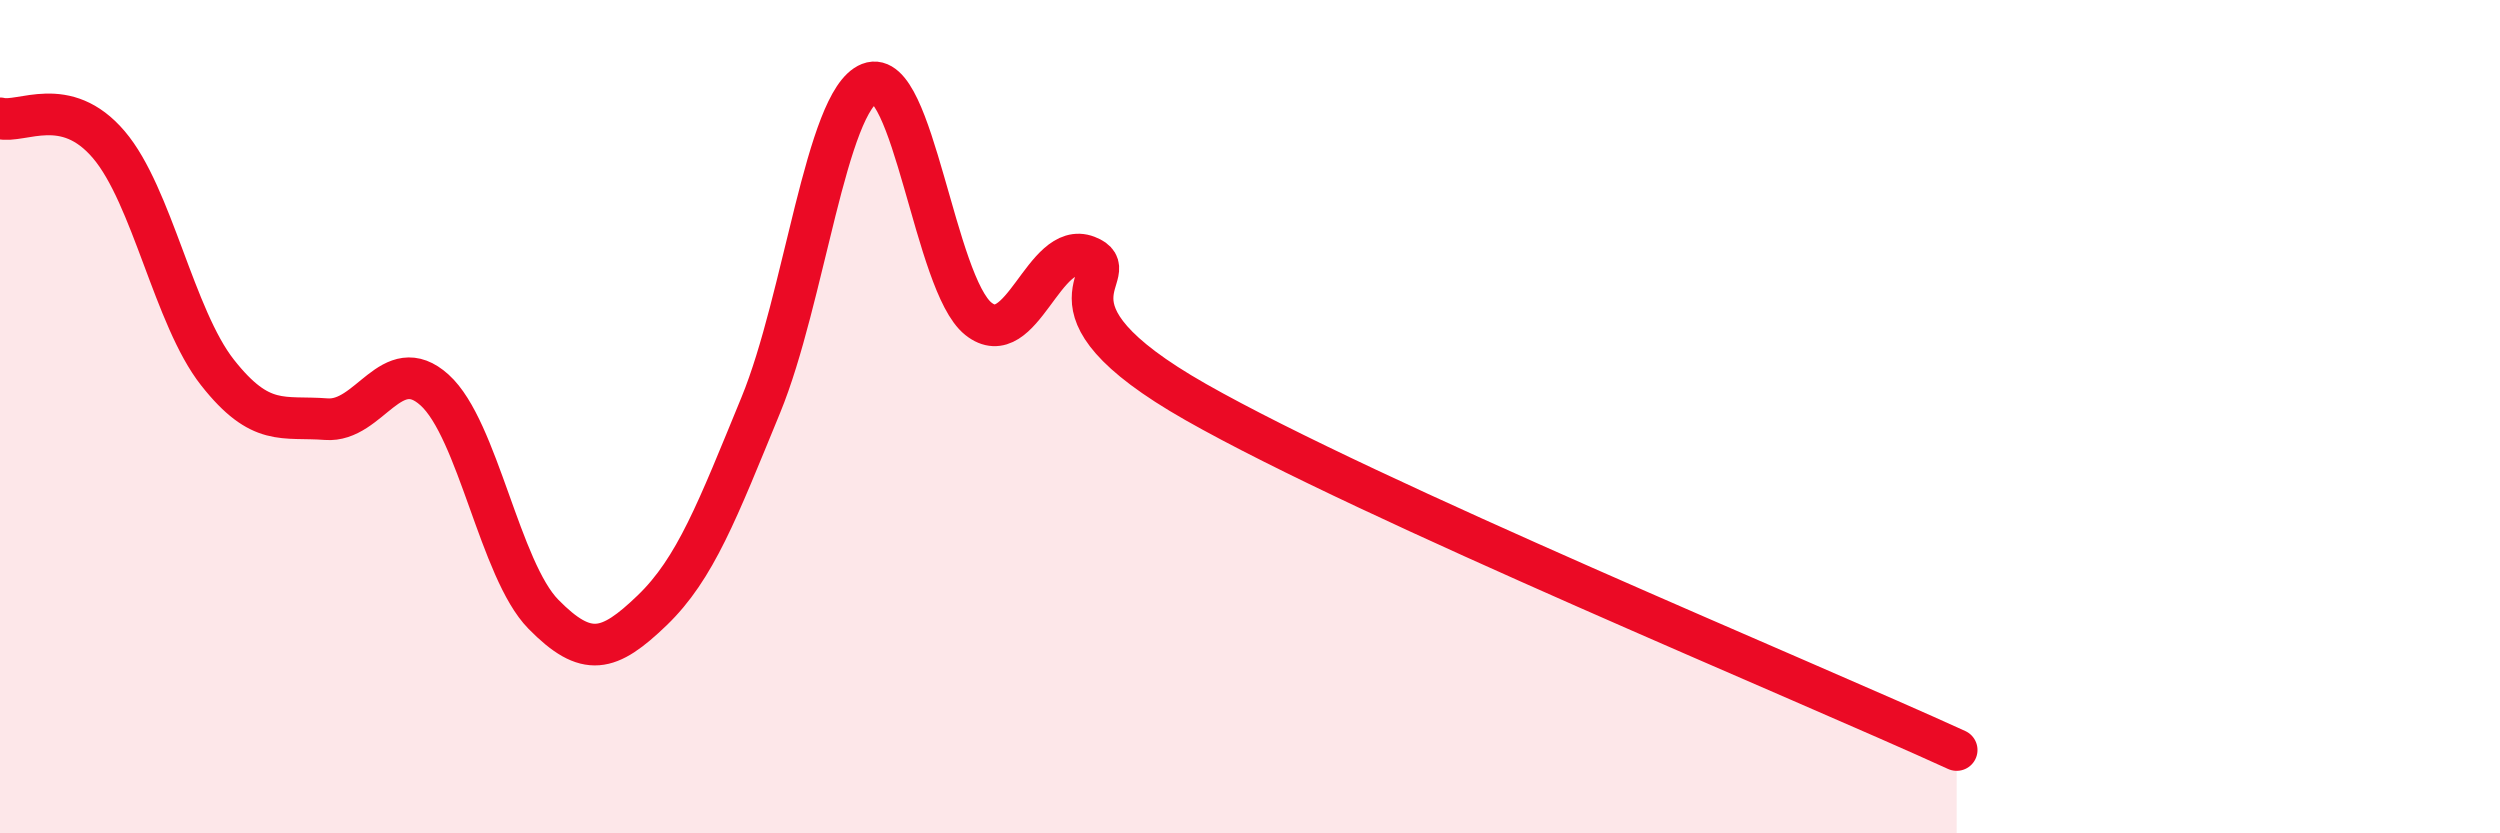 
    <svg width="60" height="20" viewBox="0 0 60 20" xmlns="http://www.w3.org/2000/svg">
      <path
        d="M 0,2.84 C 0.52,2.97 1.57,2.25 2.61,3.47 C 3.65,4.69 4.18,7.62 5.22,8.94 C 6.26,10.26 6.79,9.98 7.83,10.06 C 8.87,10.14 9.39,8.42 10.43,9.36 C 11.47,10.3 12,13.68 13.04,14.74 C 14.08,15.8 14.61,15.65 15.65,14.65 C 16.69,13.65 17.22,12.25 18.26,9.72 C 19.3,7.19 19.83,2.41 20.87,2 C 21.91,1.59 22.44,6.82 23.48,7.65 C 24.52,8.48 25.05,5.75 26.09,6.15 C 27.13,6.55 24.53,7.28 28.7,9.65 C 32.87,12.02 43.31,16.33 46.96,18L46.96 20L0 20Z"
        fill="#EB0A25"
        opacity="0.1"
        stroke-linecap="round"
        stroke-linejoin="round"
      />
      <path
        d="M 0,2.84 C 0.52,2.97 1.57,2.25 2.61,3.47 C 3.65,4.69 4.18,7.62 5.22,8.94 C 6.26,10.26 6.79,9.98 7.83,10.06 C 8.87,10.14 9.39,8.42 10.43,9.36 C 11.47,10.3 12,13.68 13.04,14.74 C 14.08,15.8 14.61,15.65 15.65,14.65 C 16.69,13.65 17.22,12.25 18.26,9.72 C 19.3,7.19 19.83,2.41 20.87,2 C 21.91,1.59 22.44,6.82 23.48,7.65 C 24.52,8.48 25.05,5.75 26.09,6.15 C 27.13,6.55 24.53,7.28 28.7,9.65 C 32.87,12.02 43.31,16.33 46.96,18"
        stroke="#EB0A25"
        stroke-width="1"
        fill="none"
        stroke-linecap="round"
        stroke-linejoin="round"
      />
    </svg>
  